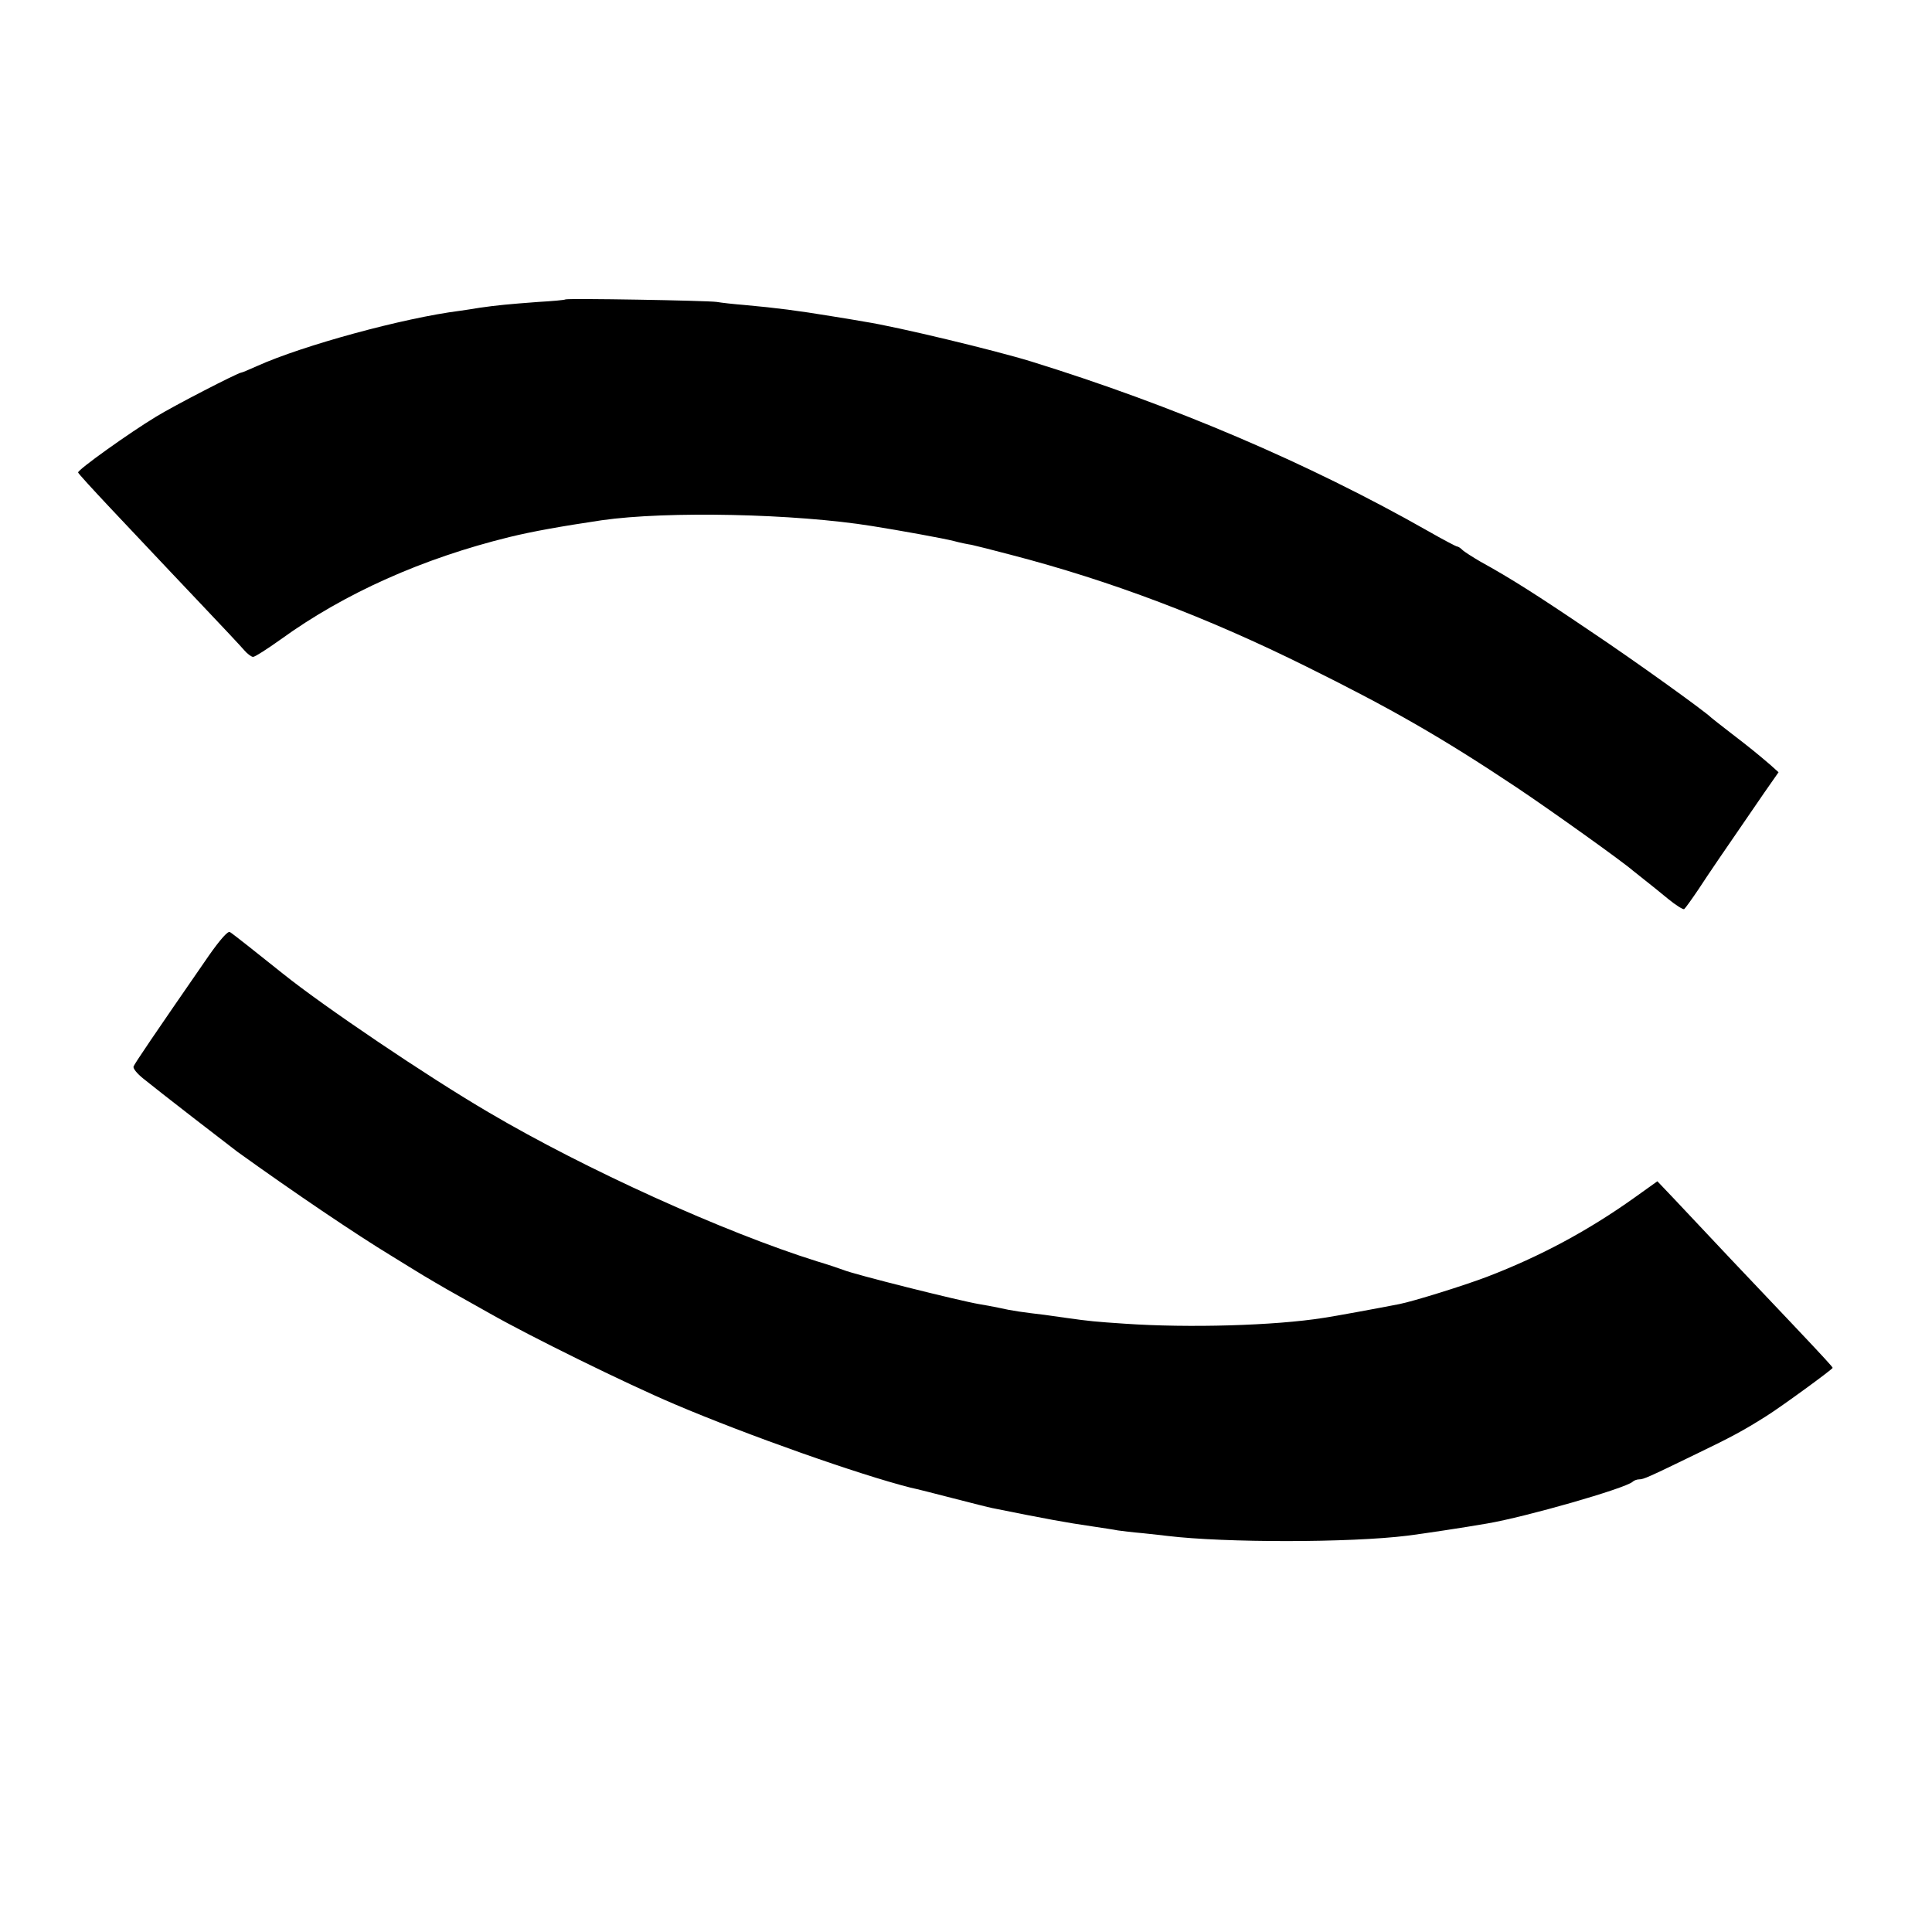 <?xml version="1.0" standalone="no"?>
<!DOCTYPE svg PUBLIC "-//W3C//DTD SVG 20010904//EN"
 "http://www.w3.org/TR/2001/REC-SVG-20010904/DTD/svg10.dtd">
<svg version="1.0" xmlns="http://www.w3.org/2000/svg"
 width="700pt" height="700pt" viewBox="0 0 700 700"
 preserveAspectRatio="xMidYMid meet">
<g transform="translate(0,700) scale(0.1,-0.1)"
fill="#000000" stroke="none">
<path d="M2048 5915 c-2 -2 -46 -6 -98 -9 -107 -8 -149 -12 -212 -21 -24 -4
-56 -9 -71 -11 -206 -26 -571 -126 -735 -200 -29 -13 -55 -24 -58 -24 -11 0
-244 -120 -309 -160 -96 -58 -285 -193 -282 -202 1 -4 54 -62 118 -130 64 -68
131 -139 149 -158 18 -19 96 -102 173 -183 78 -82 151 -160 162 -173 11 -13
26 -24 32 -24 7 0 52 29 101 64 231 167 514 293 827 370 86 21 188 39 335 61
237 34 701 24 980 -21 101 -16 260 -45 295 -54 22 -6 51 -12 65 -14 14 -3 78
-19 142 -36 362 -94 713 -227 1073 -406 303 -150 487 -255 760 -437 127 -85
383 -268 422 -302 6 -5 26 -21 44 -35 18 -14 55 -44 83 -67 28 -23 54 -39 58
-37 4 3 27 35 52 72 40 61 78 117 239 351 l51 73 -30 27 c-49 42 -75 63 -144
116 -36 28 -67 52 -70 55 -23 23 -280 208 -439 314 -192 130 -288 191 -397
251 -29 17 -59 36 -66 43 -7 7 -15 12 -19 12 -3 0 -51 25 -105 56 -435 247
-924 455 -1437 614 -133 41 -487 126 -602 144 -16 3 -70 12 -120 20 -128 21
-198 30 -318 41 -38 3 -83 8 -100 11 -34 5 -544 14 -549 9z"/>
<path d="M757 3538 c-204 -295 -269 -391 -273 -402 -3 -7 13 -26 34 -43 55
-45 314 -245 342 -266 203 -146 429 -299 561 -379 38 -24 90 -55 114 -70 23
-14 63 -37 87 -51 23 -13 93 -52 153 -86 144 -82 493 -254 670 -329 263 -112
668 -255 854 -302 20 -4 90 -22 156 -39 66 -17 129 -33 140 -35 193 -39 270
-53 360 -66 39 -6 81 -12 95 -15 14 -2 54 -7 90 -10 36 -4 76 -8 90 -10 208
-25 661 -25 870 1 55 7 202 29 288 44 141 24 500 127 527 151 5 5 16 9 24 9
16 0 32 7 211 94 122 59 164 81 251 136 54 34 239 169 239 174 0 3 -25 31
-149 162 -102 107 -344 363 -427 452 l-59 62 -84 -60 c-167 -119 -340 -212
-533 -286 -84 -32 -267 -89 -318 -99 -66 -13 -239 -45 -275 -50 -176 -28 -489
-37 -720 -21 -105 7 -127 9 -212 21 -21 3 -56 8 -78 11 -77 9 -120 15 -163 25
-23 5 -57 11 -75 14 -71 12 -455 108 -492 124 -11 4 -54 19 -95 31 -335 105
-839 333 -1190 540 -222 130 -598 384 -746 503 -85 68 -182 145 -191 150 -7 5
-36 -28 -76 -85z"/>
</g>
</svg>
